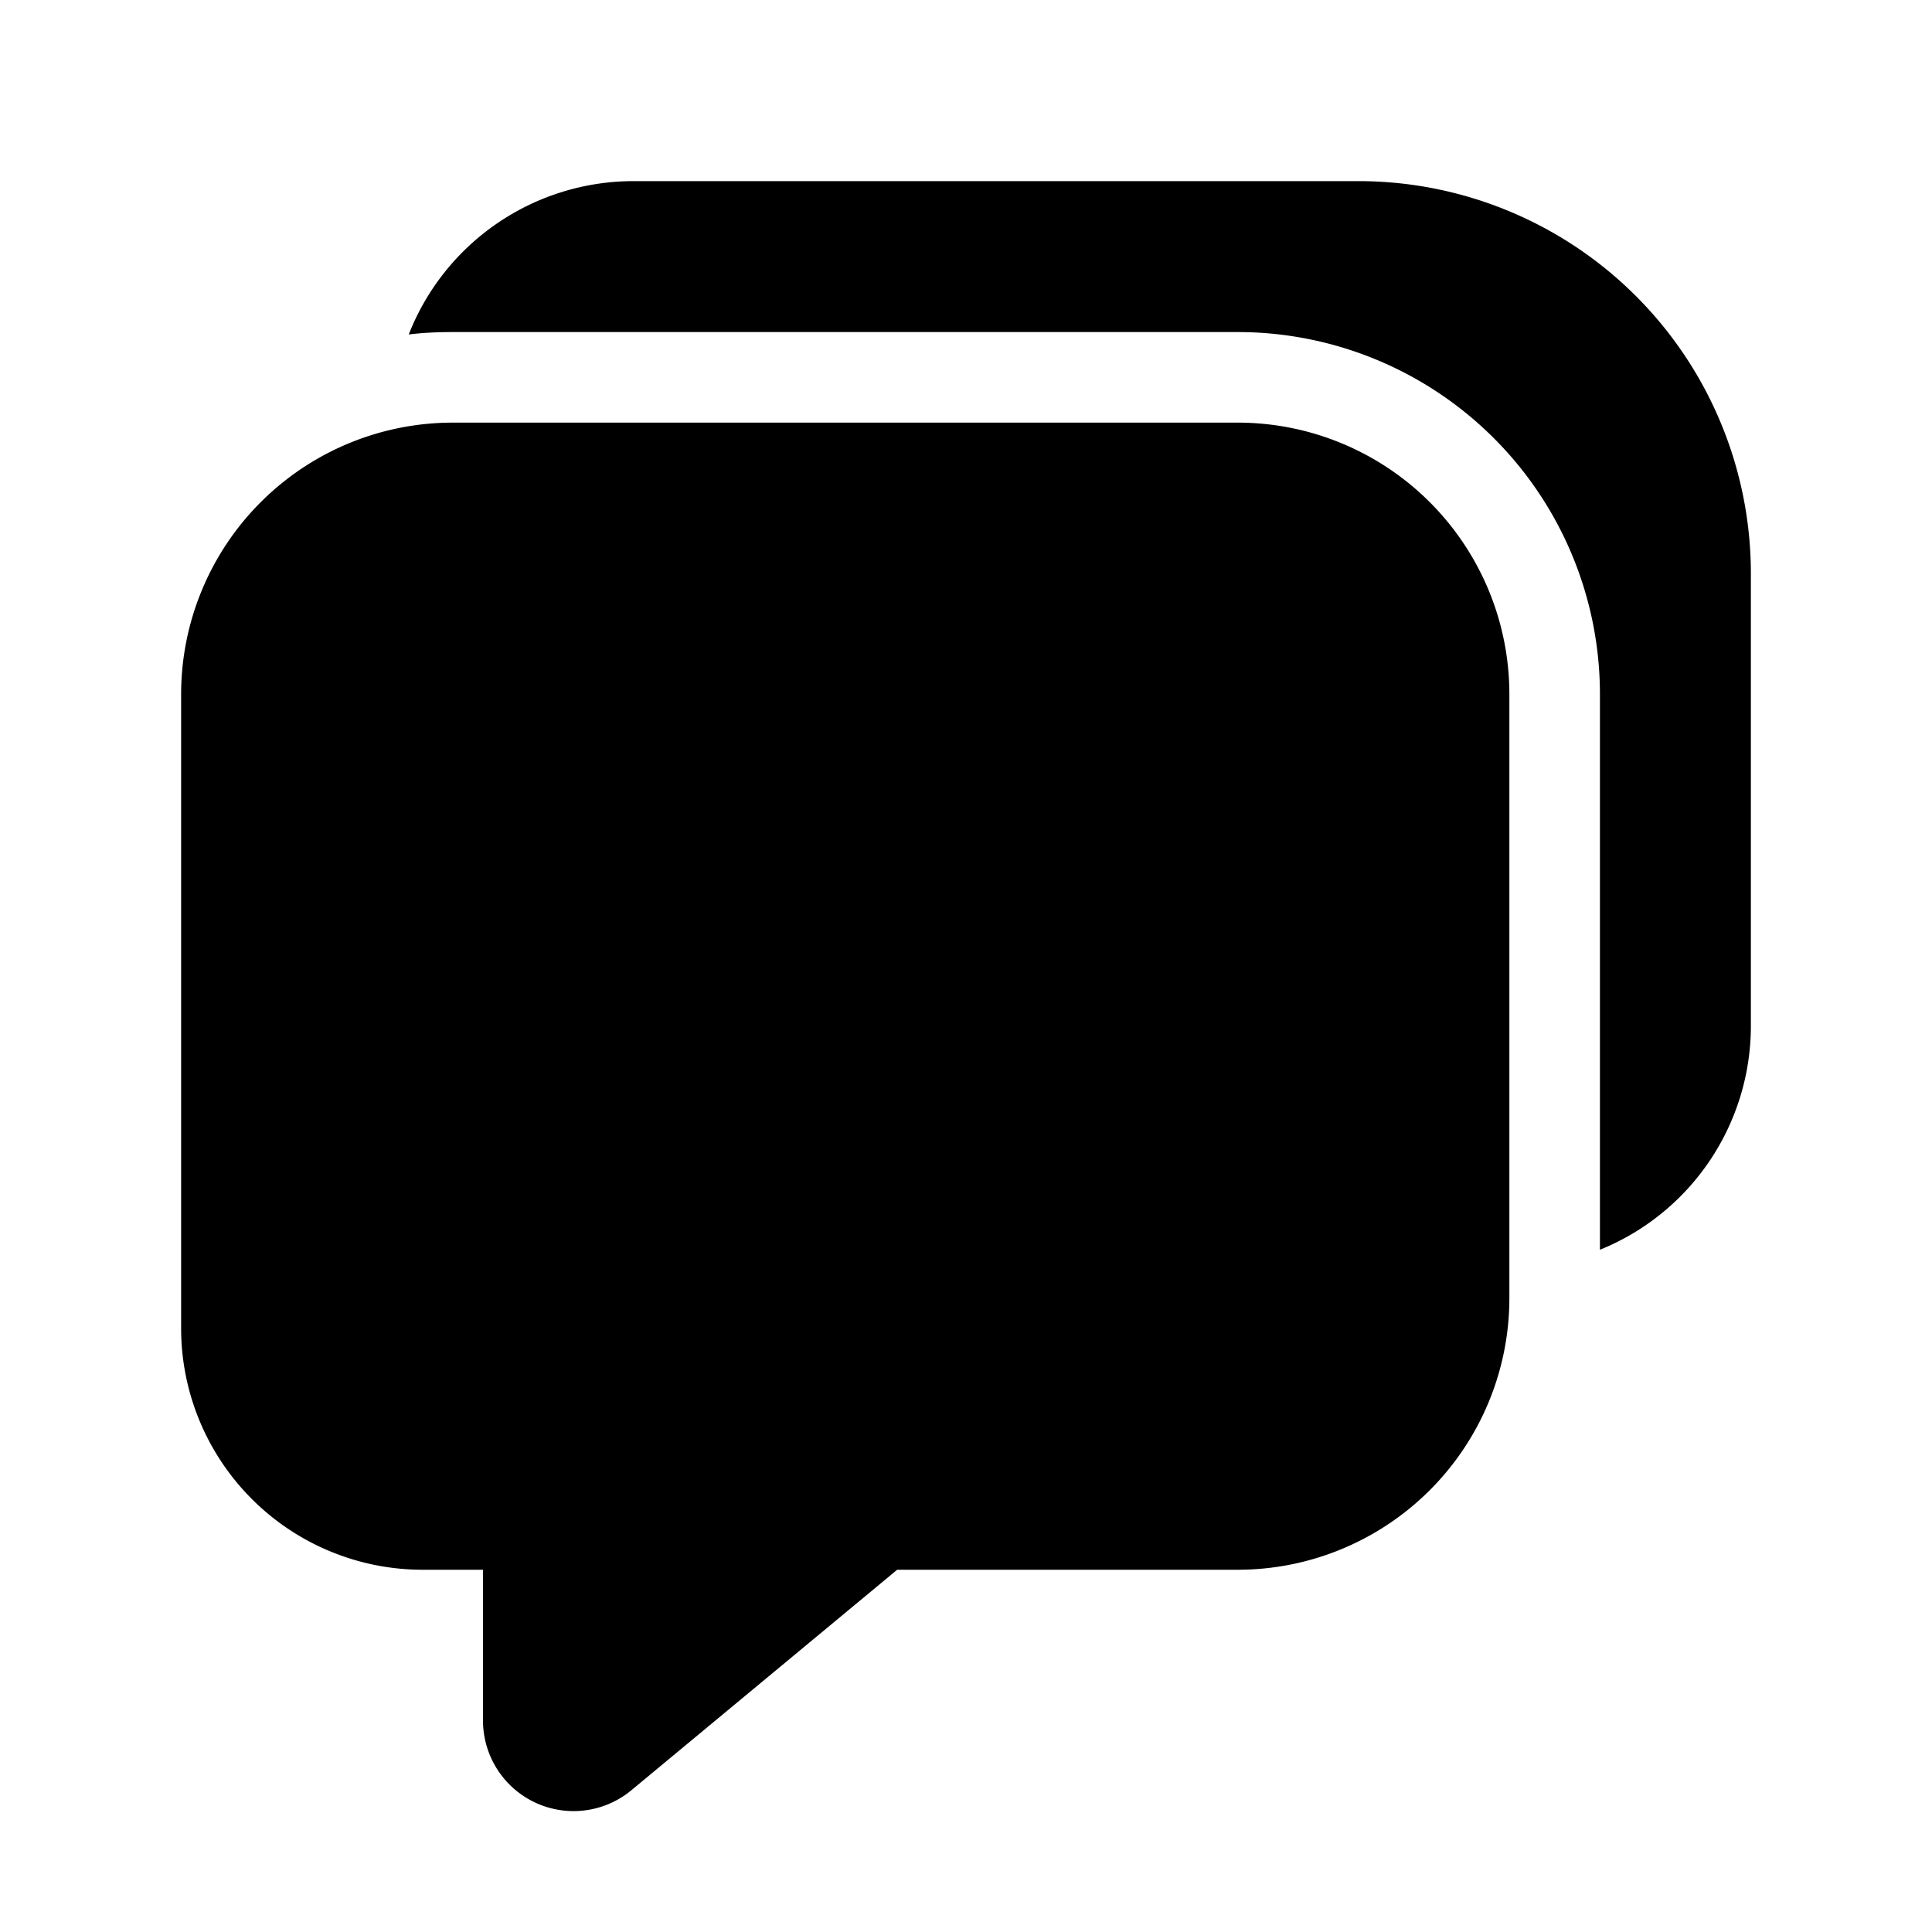 <svg fill="currentColor" viewBox="0 0 32 32"><path d="M10.5 3a4 4 0 0 0-3.73 2.54c.24-.03.48-.04.73-.04h13a6 6 0 0 1 6 6v9.2A4 4 0 0 0 29 17V9.5A6.5 6.5 0 0 0 22.5 3h-12ZM3 11.5A4.5 4.5 0 0 1 7.5 7h13a4.5 4.5 0 0 1 4.5 4.5v10a4.5 4.5 0 0 1-4.5 4.5h-5.64l-4.4 3.65A1.5 1.5 0 0 1 8 28.5V26H7a4 4 0 0 1-4-4V11.5Z"/></svg>